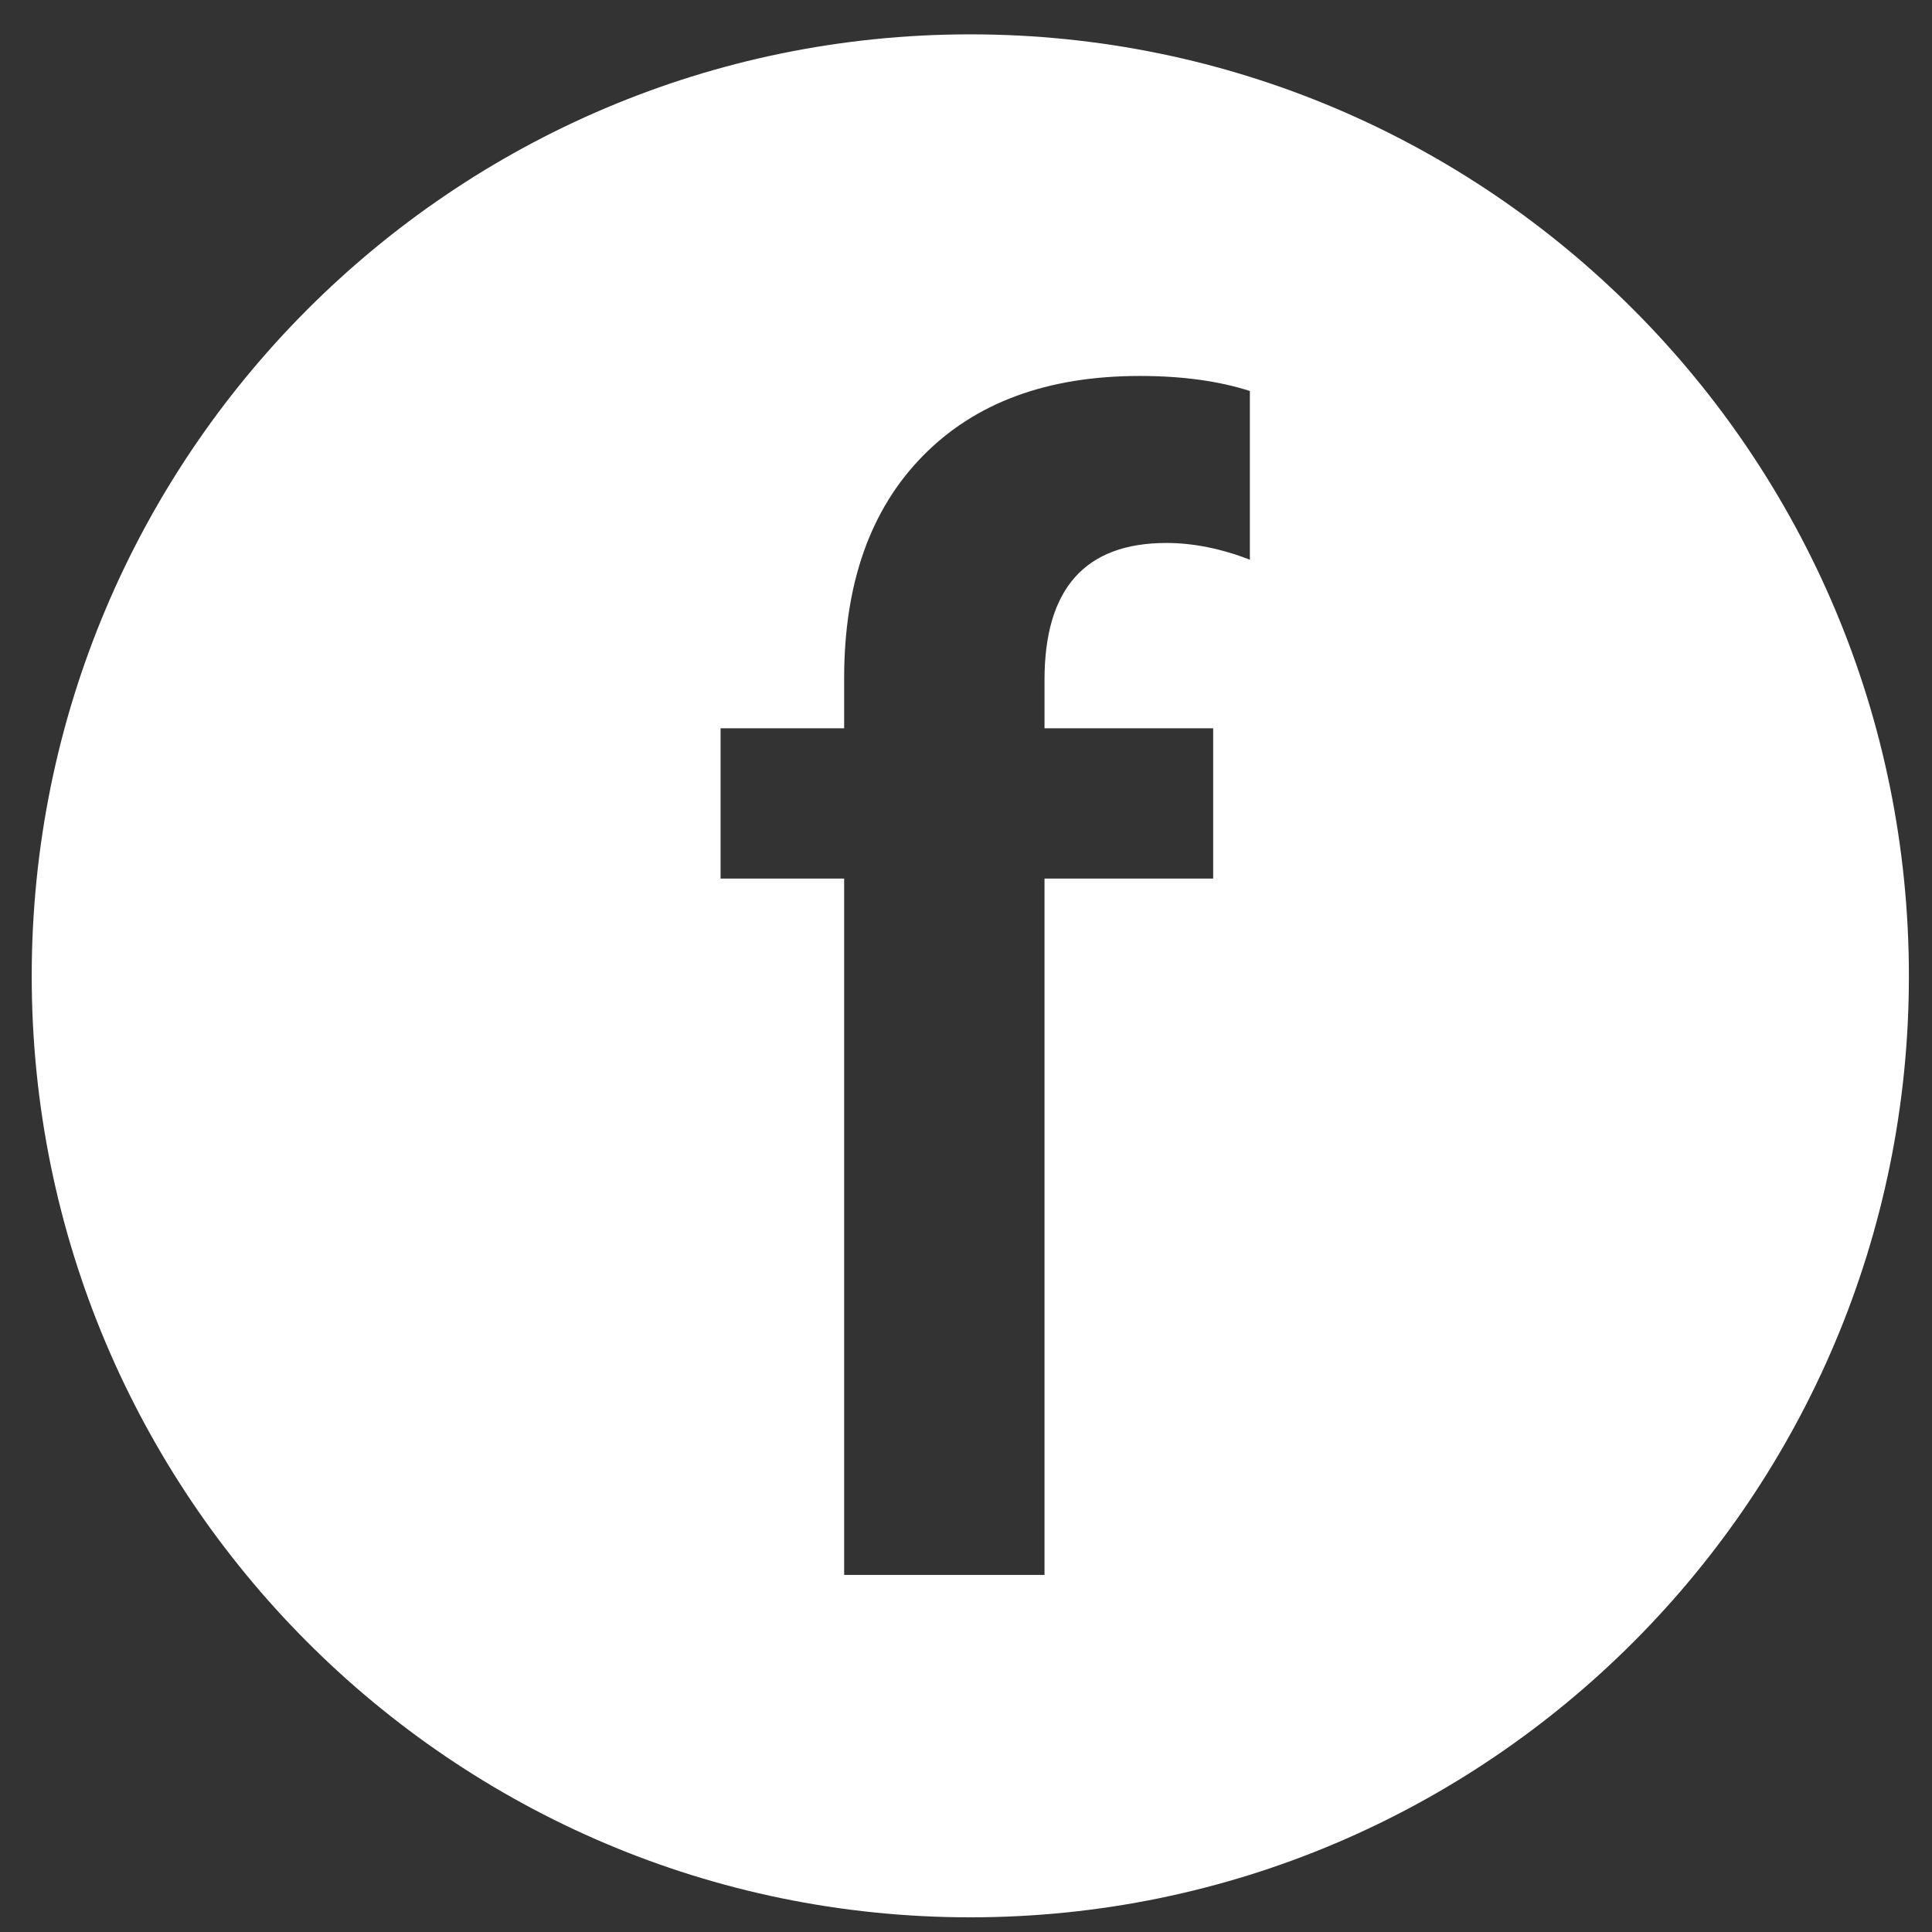 <?xml version="1.0" encoding="utf-8"?>
<!-- Generator: Adobe Illustrator 15.1.0, SVG Export Plug-In . SVG Version: 6.00 Build 0)  -->
<!DOCTYPE svg PUBLIC "-//W3C//DTD SVG 1.1//EN" "http://www.w3.org/Graphics/SVG/1.1/DTD/svg11.dtd">
<svg version="1.1" id="Layer_1" xmlns:x="http://ns.adobe.com/Extensibility/1.0/" xmlns:i="http://ns.adobe.com/AdobeIllustrator/10.0/" xmlns:graph="http://ns.adobe.com/Graphs/1.0/"
	 xmlns="http://www.w3.org/2000/svg" xmlns:xlink="http://www.w3.org/1999/xlink" xmlns:a="http://ns.adobe.com/AdobeSVGViewerExtensions/3.0/"
	 x="0px" y="0px" width="72px" height="72px" viewBox="0 0 72 72" enable-background="new 0 0 72 72" xml:space="preserve">
<rect x="0" y="0" width="72" height="72" fill="#333333" stroke="none"/>
<path fill="#FFFFFF" d="M71.139,36.377c0,19.359-15.666,35.076-34.979,35.076c-19.304,0-34.978-15.717-34.978-35.076
	C1.182,16.984,16.856,1.28,36.16,1.28C55.473,1.28,71.139,16.984,71.139,36.377z M45.211,27.142h-6.285v-1.804
	c0-3.401,1.514-5.103,4.542-5.103c0.997,0,2.032,0.208,3.111,0.622v-6.286c-1.161-0.373-2.53-0.56-4.106-0.56
	c-3.443,0-6.139,0.996-8.089,2.988c-1.951,1.991-2.925,4.751-2.925,8.276v1.867h-4.605v5.6h4.605v25.951h7.467V32.742h6.285V27.142z
	"/>
</svg>

